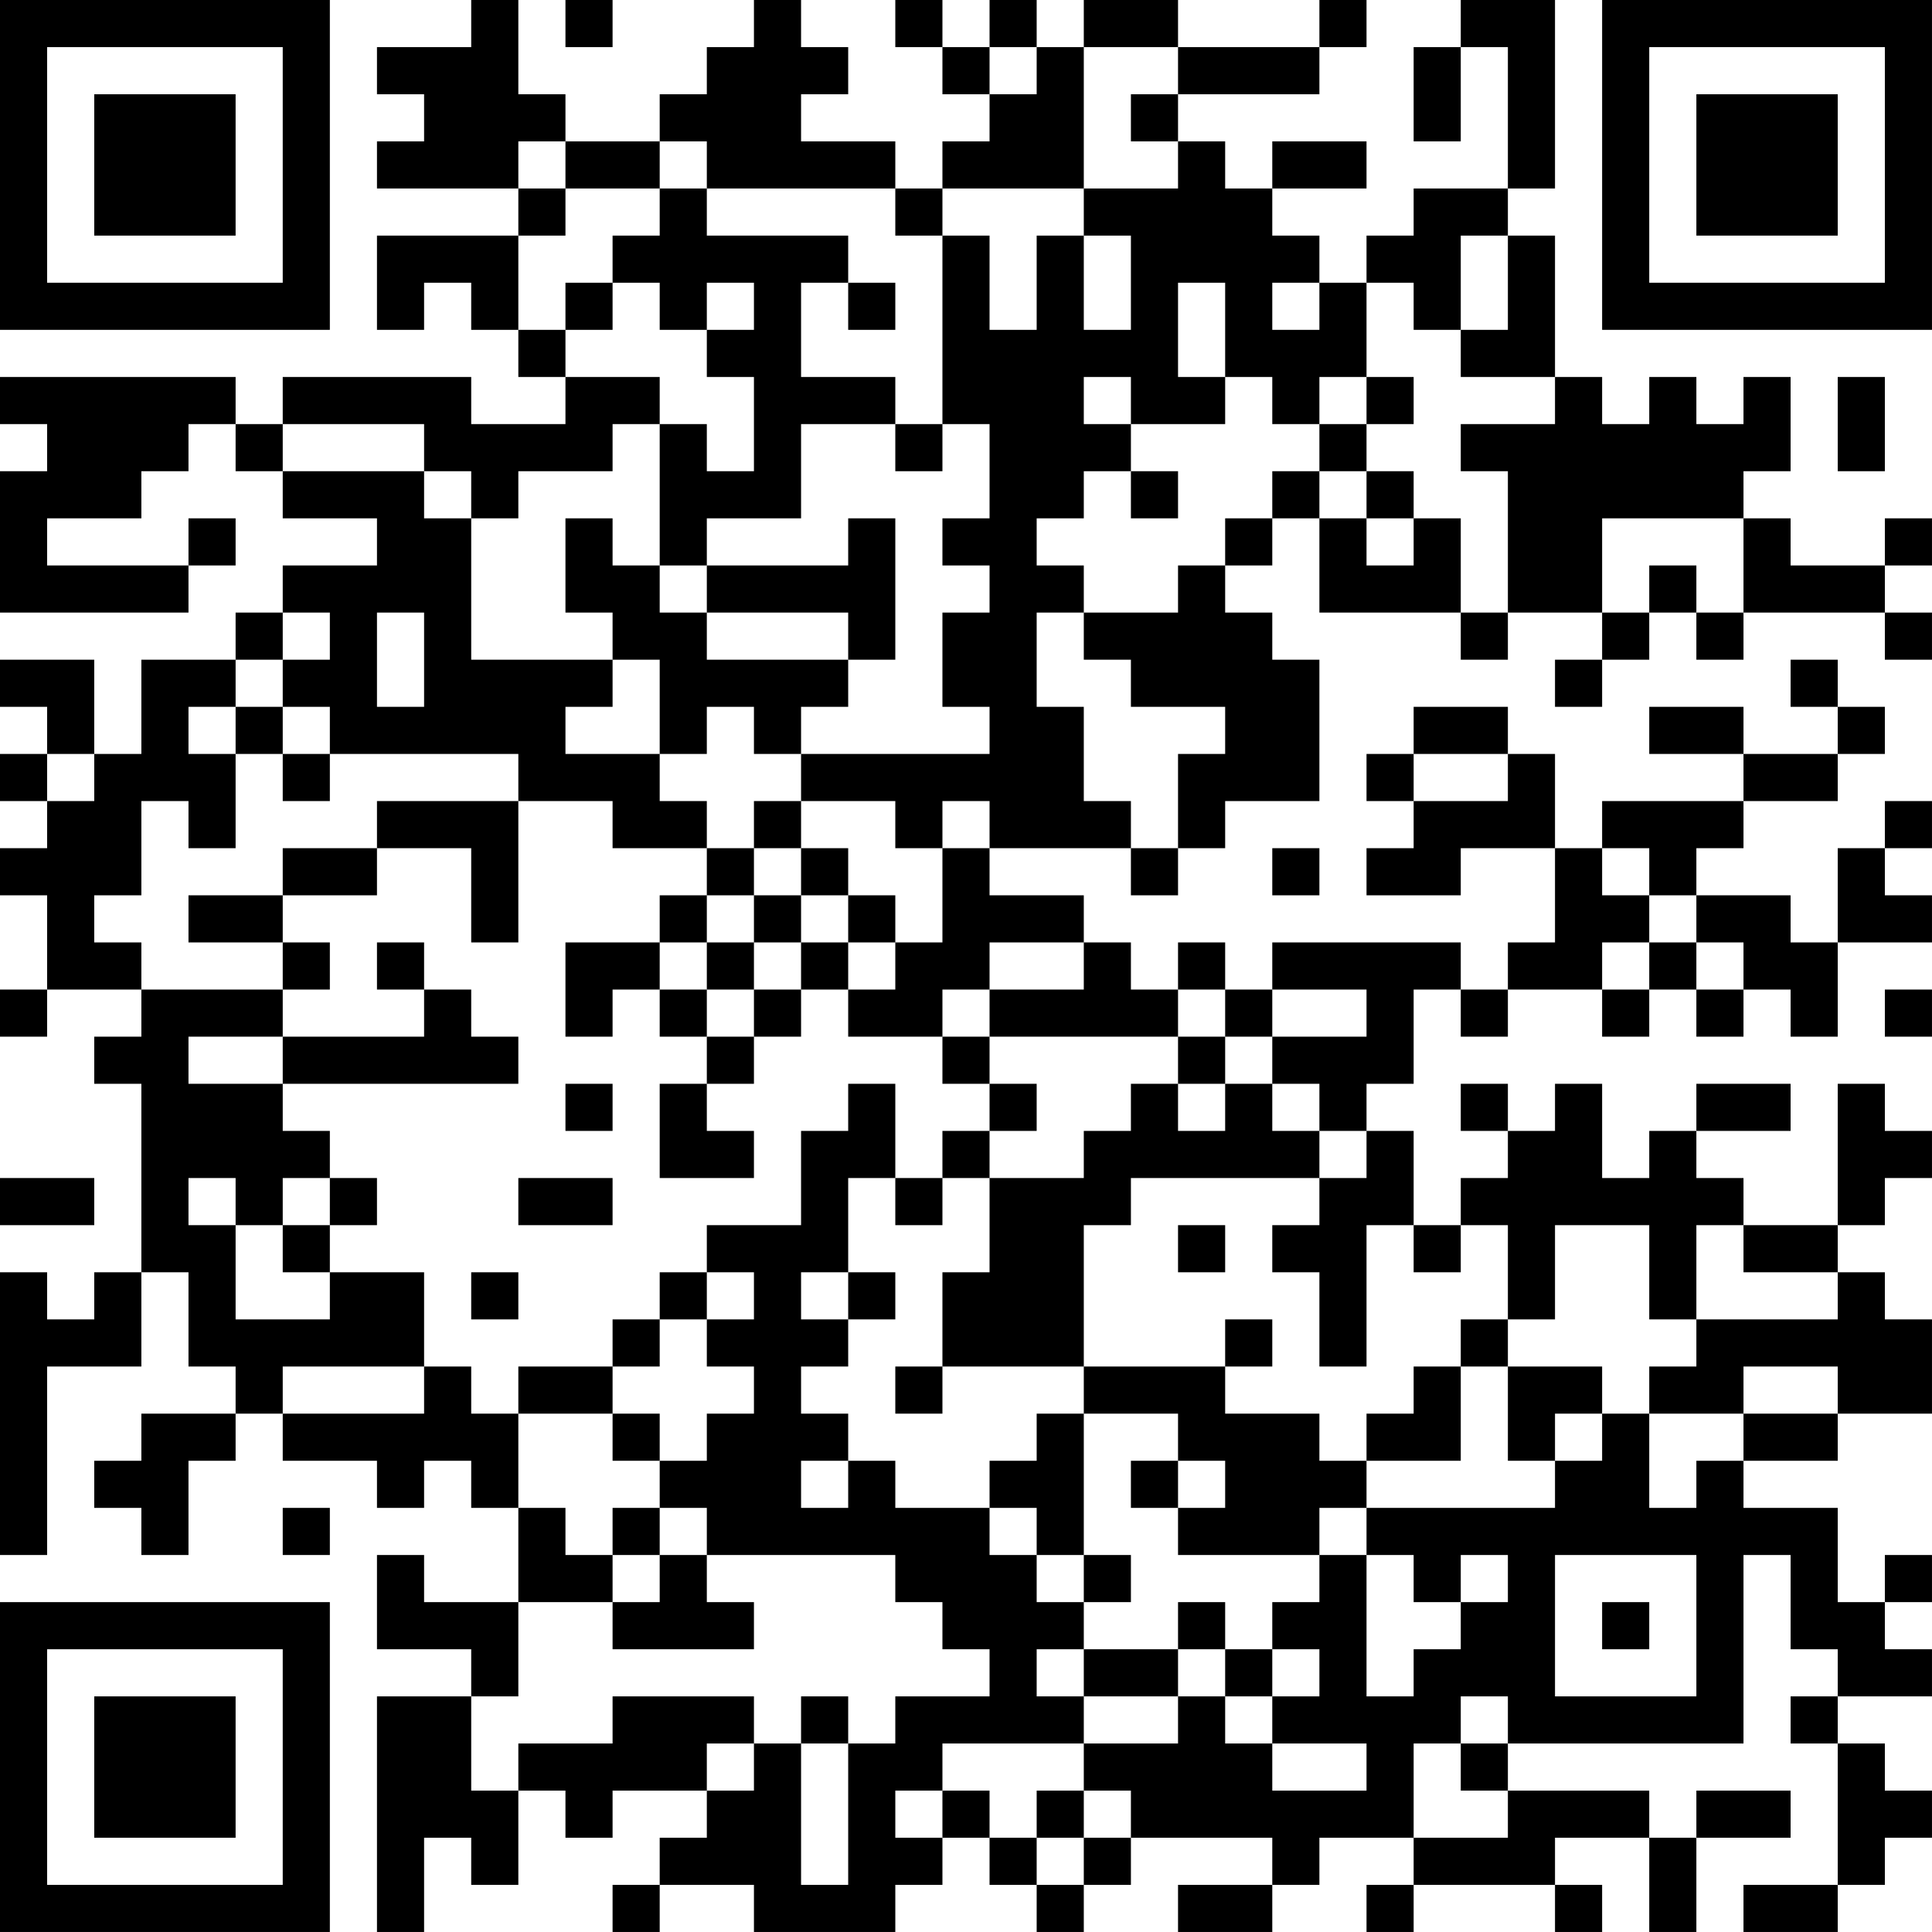 <?xml version="1.0" encoding="UTF-8"?>
<svg xmlns="http://www.w3.org/2000/svg" version="1.1" width="300" height="300" viewBox="0 0 300 300"><rect x="0" y="0" width="300" height="300" fill="#ffffff"/><g transform="scale(7.317)"><g transform="translate(0,0)"><path fill-rule="evenodd" d="M10 0L10 1L8 1L8 2L9 2L9 3L8 3L8 4L11 4L11 5L8 5L8 7L9 7L9 6L10 6L10 7L11 7L11 8L12 8L12 9L10 9L10 8L6 8L6 9L5 9L5 8L0 8L0 9L1 9L1 10L0 10L0 13L4 13L4 12L5 12L5 11L4 11L4 12L1 12L1 11L3 11L3 10L4 10L4 9L5 9L5 10L6 10L6 11L8 11L8 12L6 12L6 13L5 13L5 14L3 14L3 16L2 16L2 14L0 14L0 15L1 15L1 16L0 16L0 17L1 17L1 18L0 18L0 19L1 19L1 21L0 21L0 22L1 22L1 21L3 21L3 22L2 22L2 23L3 23L3 27L2 27L2 28L1 28L1 27L0 27L0 33L1 33L1 29L3 29L3 27L4 27L4 29L5 29L5 30L3 30L3 31L2 31L2 32L3 32L3 33L4 33L4 31L5 31L5 30L6 30L6 31L8 31L8 32L9 32L9 31L10 31L10 32L11 32L11 34L9 34L9 33L8 33L8 35L10 35L10 36L8 36L8 41L9 41L9 39L10 39L10 40L11 40L11 38L12 38L12 39L13 39L13 38L15 38L15 39L14 39L14 40L13 40L13 41L14 41L14 40L16 40L16 41L19 41L19 40L20 40L20 39L21 39L21 40L22 40L22 41L23 41L23 40L24 40L24 39L27 39L27 40L25 40L25 41L27 41L27 40L28 40L28 39L30 39L30 40L29 40L29 41L30 41L30 40L33 40L33 41L34 41L34 40L33 40L33 39L35 39L35 41L36 41L36 39L38 39L38 38L36 38L36 39L35 39L35 38L32 38L32 37L37 37L37 33L38 33L38 35L39 35L39 36L38 36L38 37L39 37L39 40L37 40L37 41L39 41L39 40L40 40L40 39L41 39L41 38L40 38L40 37L39 37L39 36L41 36L41 35L40 35L40 34L41 34L41 33L40 33L40 34L39 34L39 32L37 32L37 31L39 31L39 30L41 30L41 28L40 28L40 27L39 27L39 26L40 26L40 25L41 25L41 24L40 24L40 23L39 23L39 26L37 26L37 25L36 25L36 24L38 24L38 23L36 23L36 24L35 24L35 25L34 25L34 23L33 23L33 24L32 24L32 23L31 23L31 24L32 24L32 25L31 25L31 26L30 26L30 24L29 24L29 23L30 23L30 21L31 21L31 22L32 22L32 21L34 21L34 22L35 22L35 21L36 21L36 22L37 22L37 21L38 21L38 22L39 22L39 20L41 20L41 19L40 19L40 18L41 18L41 17L40 17L40 18L39 18L39 20L38 20L38 19L36 19L36 18L37 18L37 17L39 17L39 16L40 16L40 15L39 15L39 14L38 14L38 15L39 15L39 16L37 16L37 15L35 15L35 16L37 16L37 17L34 17L34 18L33 18L33 16L32 16L32 15L30 15L30 16L29 16L29 17L30 17L30 18L29 18L29 19L31 19L31 18L33 18L33 20L32 20L32 21L31 21L31 20L27 20L27 21L26 21L26 20L25 20L25 21L24 21L24 20L23 20L23 19L21 19L21 18L24 18L24 19L25 19L25 18L26 18L26 17L28 17L28 14L27 14L27 13L26 13L26 12L27 12L27 11L28 11L28 13L31 13L31 14L32 14L32 13L34 13L34 14L33 14L33 15L34 15L34 14L35 14L35 13L36 13L36 14L37 14L37 13L40 13L40 14L41 14L41 13L40 13L40 12L41 12L41 11L40 11L40 12L38 12L38 11L37 11L37 10L38 10L38 8L37 8L37 9L36 9L36 8L35 8L35 9L34 9L34 8L33 8L33 5L32 5L32 4L33 4L33 0L31 0L31 1L30 1L30 3L31 3L31 1L32 1L32 4L30 4L30 5L29 5L29 6L28 6L28 5L27 5L27 4L29 4L29 3L27 3L27 4L26 4L26 3L25 3L25 2L28 2L28 1L29 1L29 0L28 0L28 1L25 1L25 0L23 0L23 1L22 1L22 0L21 0L21 1L20 1L20 0L19 0L19 1L20 1L20 2L21 2L21 3L20 3L20 4L19 4L19 3L17 3L17 2L18 2L18 1L17 1L17 0L16 0L16 1L15 1L15 2L14 2L14 3L12 3L12 2L11 2L11 0ZM12 0L12 1L13 1L13 0ZM21 1L21 2L22 2L22 1ZM23 1L23 4L20 4L20 5L19 5L19 4L15 4L15 3L14 3L14 4L12 4L12 3L11 3L11 4L12 4L12 5L11 5L11 7L12 7L12 8L14 8L14 9L13 9L13 10L11 10L11 11L10 11L10 10L9 10L9 9L6 9L6 10L9 10L9 11L10 11L10 14L13 14L13 15L12 15L12 16L14 16L14 17L15 17L15 18L13 18L13 17L11 17L11 16L7 16L7 15L6 15L6 14L7 14L7 13L6 13L6 14L5 14L5 15L4 15L4 16L5 16L5 18L4 18L4 17L3 17L3 19L2 19L2 20L3 20L3 21L6 21L6 22L4 22L4 23L6 23L6 24L7 24L7 25L6 25L6 26L5 26L5 25L4 25L4 26L5 26L5 28L7 28L7 27L9 27L9 29L6 29L6 30L9 30L9 29L10 29L10 30L11 30L11 32L12 32L12 33L13 33L13 34L11 34L11 36L10 36L10 38L11 38L11 37L13 37L13 36L16 36L16 37L15 37L15 38L16 38L16 37L17 37L17 40L18 40L18 37L19 37L19 36L21 36L21 35L20 35L20 34L19 34L19 33L15 33L15 32L14 32L14 31L15 31L15 30L16 30L16 29L15 29L15 28L16 28L16 27L15 27L15 26L17 26L17 24L18 24L18 23L19 23L19 25L18 25L18 27L17 27L17 28L18 28L18 29L17 29L17 30L18 30L18 31L17 31L17 32L18 32L18 31L19 31L19 32L21 32L21 33L22 33L22 34L23 34L23 35L22 35L22 36L23 36L23 37L20 37L20 38L19 38L19 39L20 39L20 38L21 38L21 39L22 39L22 40L23 40L23 39L24 39L24 38L23 38L23 37L25 37L25 36L26 36L26 37L27 37L27 38L29 38L29 37L27 37L27 36L28 36L28 35L27 35L27 34L28 34L28 33L29 33L29 36L30 36L30 35L31 35L31 34L32 34L32 33L31 33L31 34L30 34L30 33L29 33L29 32L33 32L33 31L34 31L34 30L35 30L35 32L36 32L36 31L37 31L37 30L39 30L39 29L37 29L37 30L35 30L35 29L36 29L36 28L39 28L39 27L37 27L37 26L36 26L36 28L35 28L35 26L33 26L33 28L32 28L32 26L31 26L31 27L30 27L30 26L29 26L29 29L28 29L28 27L27 27L27 26L28 26L28 25L29 25L29 24L28 24L28 23L27 23L27 22L29 22L29 21L27 21L27 22L26 22L26 21L25 21L25 22L21 22L21 21L23 21L23 20L21 20L21 21L20 21L20 22L18 22L18 21L19 21L19 20L20 20L20 18L21 18L21 17L20 17L20 18L19 18L19 17L17 17L17 16L21 16L21 15L20 15L20 13L21 13L21 12L20 12L20 11L21 11L21 9L20 9L20 5L21 5L21 7L22 7L22 5L23 5L23 7L24 7L24 5L23 5L23 4L25 4L25 3L24 3L24 2L25 2L25 1ZM14 4L14 5L13 5L13 6L12 6L12 7L13 7L13 6L14 6L14 7L15 7L15 8L16 8L16 10L15 10L15 9L14 9L14 12L13 12L13 11L12 11L12 13L13 13L13 14L14 14L14 16L15 16L15 15L16 15L16 16L17 16L17 15L18 15L18 14L19 14L19 11L18 11L18 12L15 12L15 11L17 11L17 9L19 9L19 10L20 10L20 9L19 9L19 8L17 8L17 6L18 6L18 7L19 7L19 6L18 6L18 5L15 5L15 4ZM31 5L31 7L30 7L30 6L29 6L29 8L28 8L28 9L27 9L27 8L26 8L26 6L25 6L25 8L26 8L26 9L24 9L24 8L23 8L23 9L24 9L24 10L23 10L23 11L22 11L22 12L23 12L23 13L22 13L22 15L23 15L23 17L24 17L24 18L25 18L25 16L26 16L26 15L24 15L24 14L23 14L23 13L25 13L25 12L26 12L26 11L27 11L27 10L28 10L28 11L29 11L29 12L30 12L30 11L31 11L31 13L32 13L32 10L31 10L31 9L33 9L33 8L31 8L31 7L32 7L32 5ZM15 6L15 7L16 7L16 6ZM27 6L27 7L28 7L28 6ZM29 8L29 9L28 9L28 10L29 10L29 11L30 11L30 10L29 10L29 9L30 9L30 8ZM39 8L39 10L40 10L40 8ZM24 10L24 11L25 11L25 10ZM34 11L34 13L35 13L35 12L36 12L36 13L37 13L37 11ZM14 12L14 13L15 13L15 14L18 14L18 13L15 13L15 12ZM8 13L8 15L9 15L9 13ZM5 15L5 16L6 16L6 17L7 17L7 16L6 16L6 15ZM1 16L1 17L2 17L2 16ZM30 16L30 17L32 17L32 16ZM8 17L8 18L6 18L6 19L4 19L4 20L6 20L6 21L7 21L7 20L6 20L6 19L8 19L8 18L10 18L10 20L11 20L11 17ZM16 17L16 18L15 18L15 19L14 19L14 20L12 20L12 22L13 22L13 21L14 21L14 22L15 22L15 23L14 23L14 25L16 25L16 24L15 24L15 23L16 23L16 22L17 22L17 21L18 21L18 20L19 20L19 19L18 19L18 18L17 18L17 17ZM16 18L16 19L15 19L15 20L14 20L14 21L15 21L15 22L16 22L16 21L17 21L17 20L18 20L18 19L17 19L17 18ZM27 18L27 19L28 19L28 18ZM34 18L34 19L35 19L35 20L34 20L34 21L35 21L35 20L36 20L36 21L37 21L37 20L36 20L36 19L35 19L35 18ZM16 19L16 20L15 20L15 21L16 21L16 20L17 20L17 19ZM8 20L8 21L9 21L9 22L6 22L6 23L11 23L11 22L10 22L10 21L9 21L9 20ZM40 21L40 22L41 22L41 21ZM20 22L20 23L21 23L21 24L20 24L20 25L19 25L19 26L20 26L20 25L21 25L21 27L20 27L20 29L19 29L19 30L20 30L20 29L23 29L23 30L22 30L22 31L21 31L21 32L22 32L22 33L23 33L23 34L24 34L24 33L23 33L23 30L25 30L25 31L24 31L24 32L25 32L25 33L28 33L28 32L29 32L29 31L31 31L31 29L32 29L32 31L33 31L33 30L34 30L34 29L32 29L32 28L31 28L31 29L30 29L30 30L29 30L29 31L28 31L28 30L26 30L26 29L27 29L27 28L26 28L26 29L23 29L23 26L24 26L24 25L28 25L28 24L27 24L27 23L26 23L26 22L25 22L25 23L24 23L24 24L23 24L23 25L21 25L21 24L22 24L22 23L21 23L21 22ZM12 23L12 24L13 24L13 23ZM25 23L25 24L26 24L26 23ZM0 25L0 26L2 26L2 25ZM7 25L7 26L6 26L6 27L7 27L7 26L8 26L8 25ZM11 25L11 26L13 26L13 25ZM25 26L25 27L26 27L26 26ZM10 27L10 28L11 28L11 27ZM14 27L14 28L13 28L13 29L11 29L11 30L13 30L13 31L14 31L14 30L13 30L13 29L14 29L14 28L15 28L15 27ZM18 27L18 28L19 28L19 27ZM25 31L25 32L26 32L26 31ZM6 32L6 33L7 33L7 32ZM13 32L13 33L14 33L14 34L13 34L13 35L16 35L16 34L15 34L15 33L14 33L14 32ZM33 33L33 36L36 36L36 33ZM25 34L25 35L23 35L23 36L25 36L25 35L26 35L26 36L27 36L27 35L26 35L26 34ZM34 34L34 35L35 35L35 34ZM17 36L17 37L18 37L18 36ZM31 36L31 37L30 37L30 39L32 39L32 38L31 38L31 37L32 37L32 36ZM22 38L22 39L23 39L23 38ZM0 0L0 7L7 7L7 0ZM1 1L1 6L6 6L6 1ZM2 2L2 5L5 5L5 2ZM34 0L34 7L41 7L41 0ZM35 1L35 6L40 6L40 1ZM36 2L36 5L39 5L39 2ZM0 34L0 41L7 41L7 34ZM1 35L1 40L6 40L6 35ZM2 36L2 39L5 39L5 36Z" fill="#000000"/></g></g></svg>
